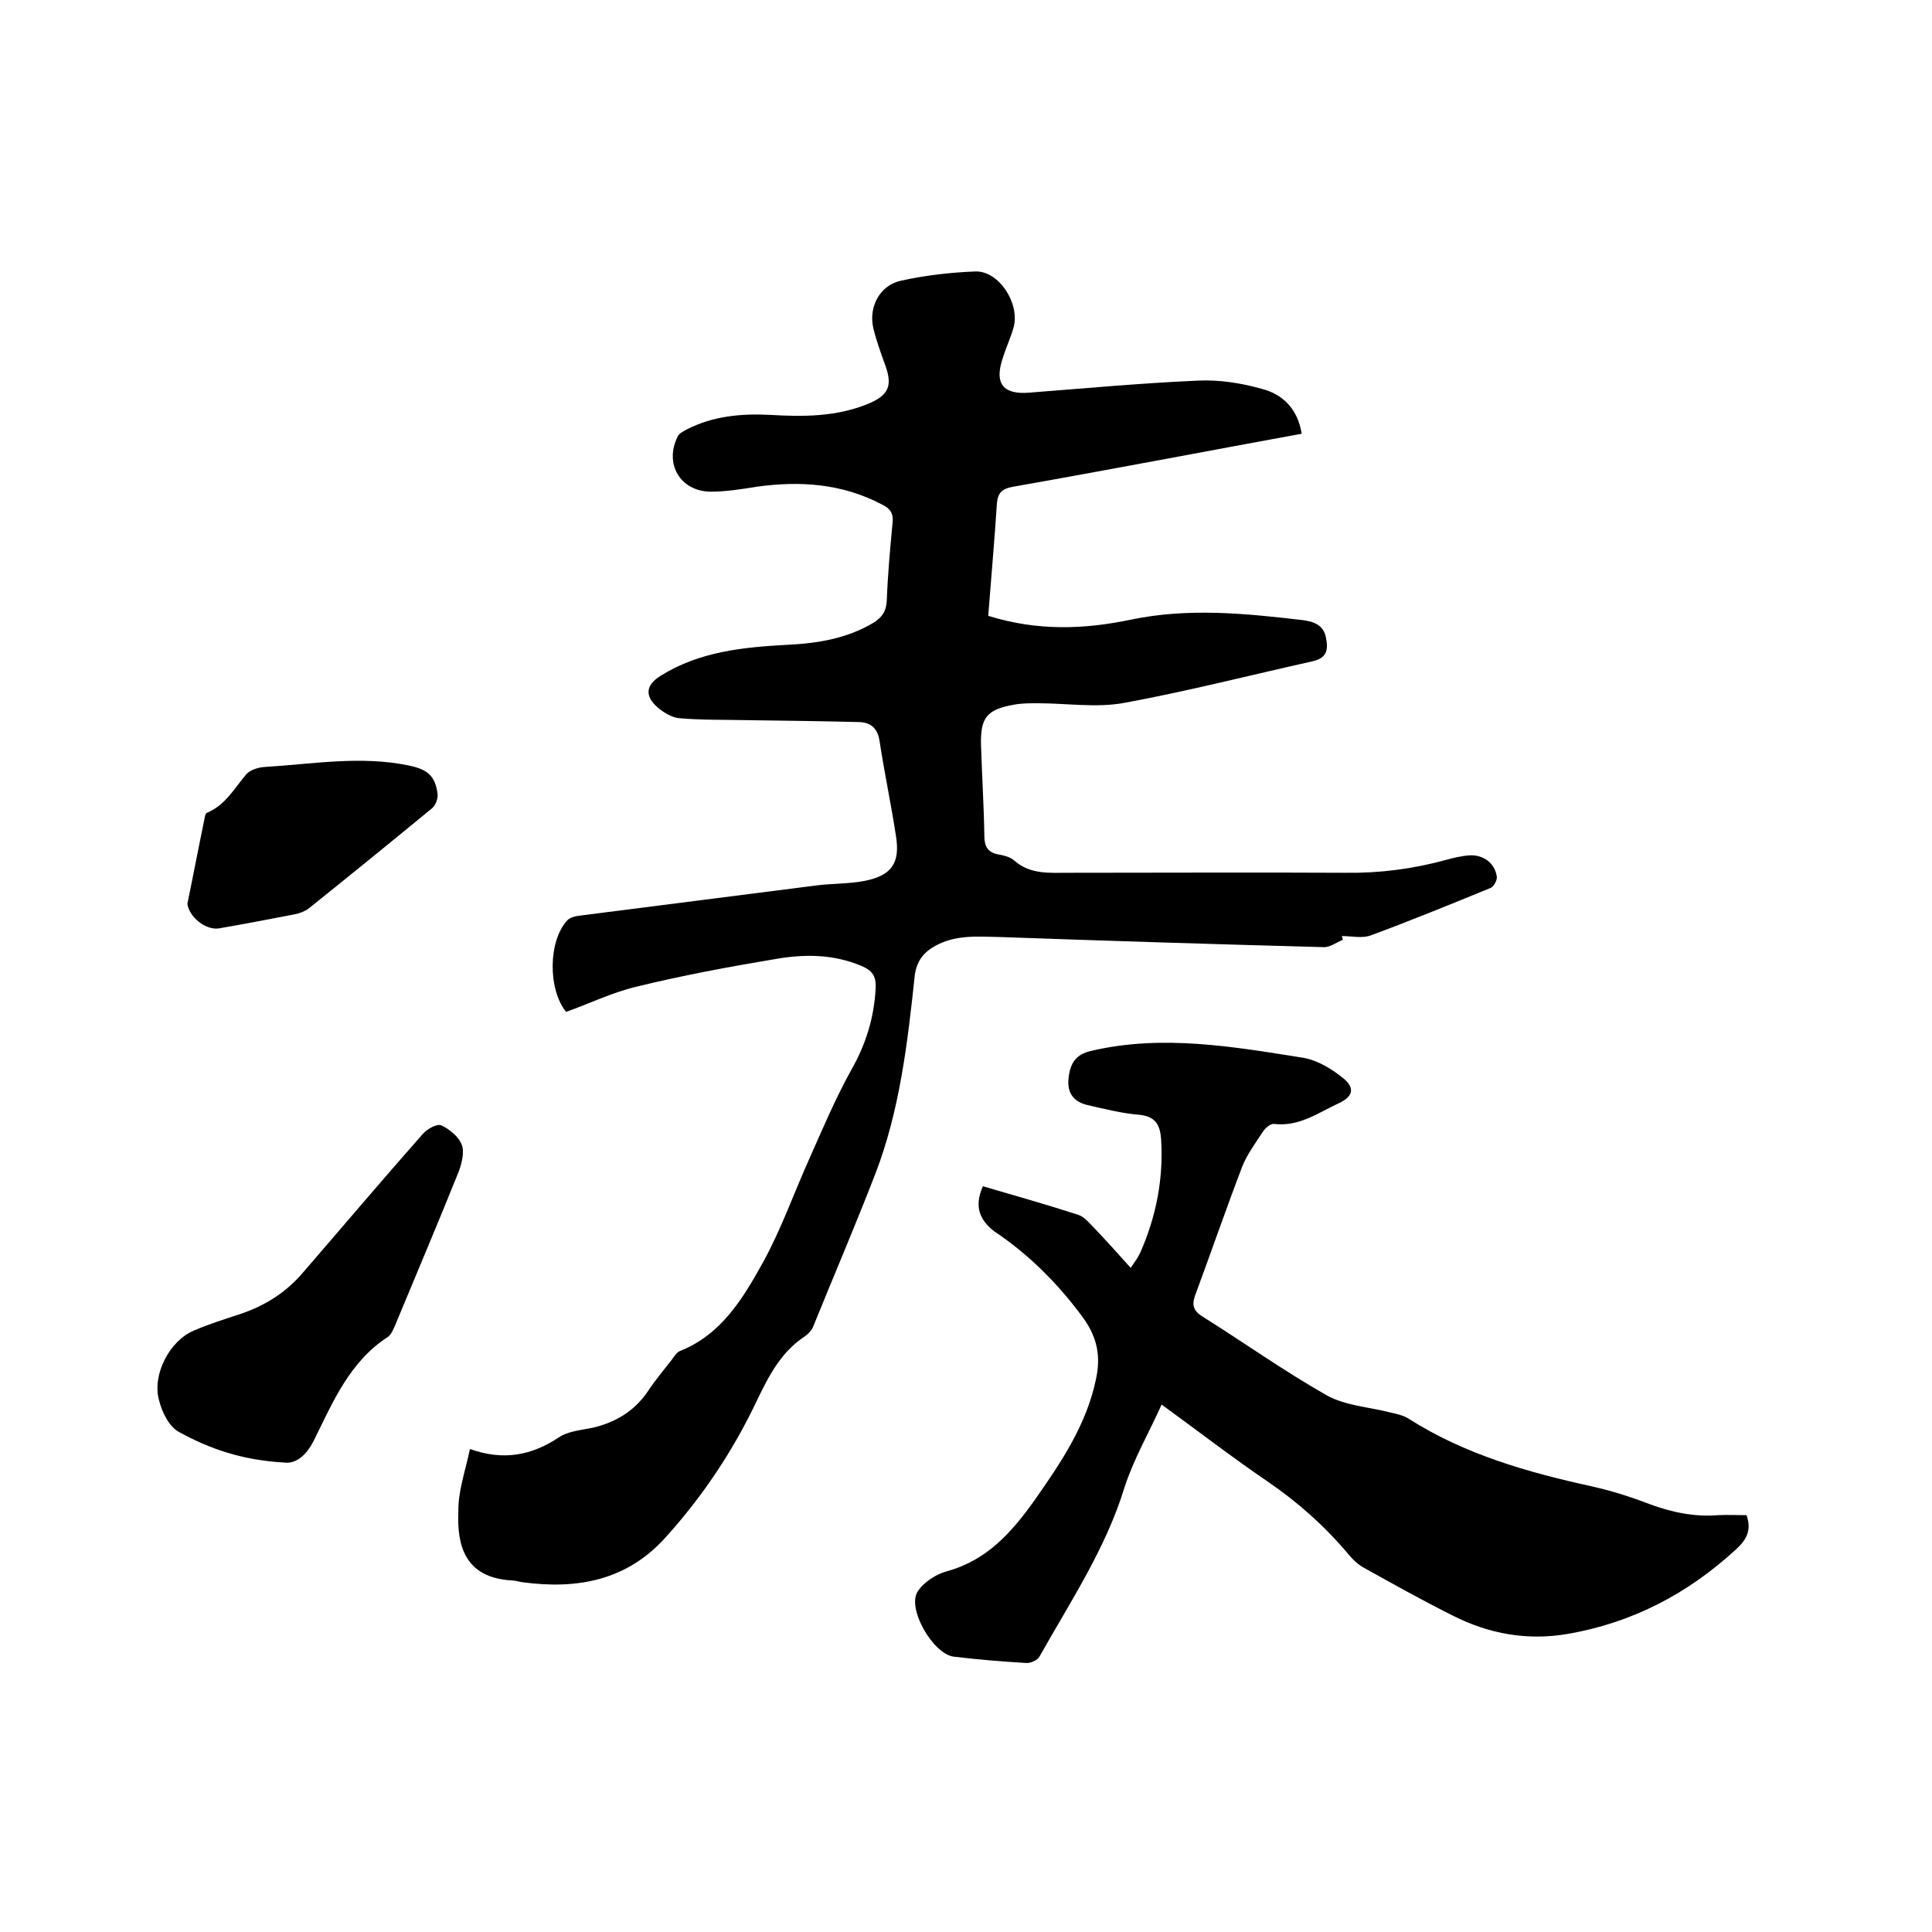 <svg enable-background="new 0 0 400 400" viewBox="0 0 400 400" xmlns="http://www.w3.org/2000/svg"><path d="m97.3 300c7 2.5 12.8 1.3 18.4-2.4 1.9-1.3 4.6-1.5 7-2 4.7-1.1 8.6-3.4 11.4-7.5 1.5-2.3 3.3-4.4 5-6.6.5-.7 1-1.5 1.7-1.8 8.6-3.4 13.1-11 17.2-18.4 3.8-6.9 6.4-14.4 9.7-21.7 2.7-6.1 5.3-12.2 8.5-18 3.1-5.4 4.8-11 5.1-17.1.1-2.5-.8-3.6-2.9-4.5-5.9-2.5-12-2.5-18.1-1.4-9.6 1.6-19.2 3.4-28.6 5.7-5 1.2-9.7 3.5-14.5 5.2-3.8-4.7-3.7-14.8.3-19 .5-.5 1.5-.8 2.3-.9 16.5-2.1 32.9-4.2 49.4-6.3 3.2-.4 6.6-.3 9.7-.9 5.7-1.1 7.5-3.7 6.6-9.3-1-6.6-2.4-13.1-3.4-19.7-.4-2.6-1.8-3.8-4.1-3.9-7.8-.2-15.6-.3-23.4-.4-4.6-.1-9.3 0-13.9-.4-1.5-.1-3.2-1.1-4.5-2.2-2.8-2.4-2.5-4.7.6-6.6 8-5 17-5.9 26.2-6.4 6.3-.3 12.4-1.3 17.9-4.6 1.7-1.1 2.6-2.3 2.7-4.6.2-5.4.7-10.8 1.2-16.1.2-1.9-.5-2.9-2.1-3.7-8.3-4.4-17.1-5-26.2-3.7-3.1.5-6.3 1-9.4 1-6.3-.1-9.6-5.8-6.8-11.4.3-.7 1.2-1.1 1.9-1.5 5.5-2.8 11.3-3.3 17.3-3 6.8.4 13.5.4 20-2.2 4.5-1.8 5.4-3.8 3.7-8.3-.9-2.5-1.8-5-2.4-7.5-1-4.4 1.4-8.9 5.8-9.8 5-1.1 10.2-1.7 15.4-1.9 4.8-.1 9.1 6.5 7.9 11.4-.6 2.3-1.7 4.5-2.4 6.9-1.6 5 .3 7.2 5.5 6.8 11.7-.9 23.4-2 35.1-2.5 4.3-.2 8.9.5 13.1 1.7 4.4 1.1 7.5 4.2 8.3 9.3-9.3 1.7-18.4 3.4-27.5 5.1-10.8 2-21.6 4-32.4 5.9-2.1.4-3 1.2-3.2 3.4-.5 7.8-1.2 15.5-1.8 23.3 10.3 3.2 19.9 2.8 29.5.8 11.9-2.5 23.8-1.3 35.7.1 2.2.3 4.2 1 4.7 3.5.5 2.4.4 4.3-2.7 5-13 2.9-25.9 6.2-38.9 8.6-5.8 1.1-12 .1-18 .1-1.7 0-3.4 0-5 .3-5.6 1-6.9 2.7-6.8 8.2.2 6.3.6 12.7.7 19 0 2.1.7 3.4 2.9 3.8 1.1.2 2.4.5 3.2 1.2 3.4 3 7.3 2.6 11.4 2.6 19.1 0 38.1-.1 57.2 0 7.2.1 14.1-.8 21-2.7 1.5-.4 3.1-.8 4.7-.9 2.9-.2 5.3 1.6 5.7 4.4.1.7-.6 2-1.2 2.3-8.3 3.4-16.6 6.8-25 9.9-1.8.6-3.9.1-5.9.1.1.3.2.5.2.8-1.3.5-2.6 1.5-3.8 1.5-22.4-.6-44.8-1.3-67.2-2.1-4.6-.1-9.1-.5-13.3 1.8-2.4 1.3-3.9 3.1-4.3 6.1-1.5 14-3.1 28-8.2 41.2-4.1 10.6-8.6 21.1-12.9 31.7-.3.7-1 1.4-1.7 1.9-5 3.3-7.5 8.3-10 13.5-4.9 10.3-11.2 19.7-18.8 28.1-8 8.9-18.2 10.8-29.5 9.3-.8-.1-1.7-.4-2.5-.4-9.7-.6-11.2-7.5-10.9-14.2-.1-4.1 1.4-8.3 2.4-13z"/><path d="m203.5 245.6c6.5 1.9 13.2 3.8 19.7 5.9 1.3.4 2.3 1.7 3.3 2.7 2.5 2.6 4.9 5.3 7.6 8.3.8-1.2 1.5-2.1 2-3.2 3.3-7.5 4.8-15.3 4.3-23.4-.2-2.9-1.1-4.8-4.6-5.1-3.6-.3-7.1-1.2-10.6-2-2.7-.6-4.2-2.3-4-5.2.3-3.7 1.7-5.3 4.6-6 14.8-3.5 29.5-.9 44 1.4 3 .5 6.1 2.4 8.5 4.4 2.3 2 1.7 3.7-1.1 5-4.3 2-8.2 4.9-13.4 4.3-.8-.1-1.9.9-2.4 1.7-1.5 2.3-3.2 4.6-4.2 7.1-3.4 8.9-6.5 17.9-9.8 26.8-.7 2-.2 3.2 1.6 4.3 8.6 5.4 16.9 11.3 25.7 16.3 3.8 2.1 8.6 2.4 13 3.5 1.3.3 2.8.6 3.9 1.3 11.6 7.4 24.6 11.1 37.8 14 4.1.9 8.2 2.2 12.1 3.7 4.6 1.7 9.3 2.7 14.2 2.3 2-.1 4 0 5.9 0 1.1 3.1 0 5.1-2.2 7.1-10 9.2-21.5 15.2-34.9 17.5-8.3 1.4-16.2 0-23.7-3.8-6.2-3.1-12.3-6.5-18.4-9.9-1.3-.7-2.4-1.8-3.3-2.9-4.9-5.8-10.4-10.7-16.7-15-7.2-4.9-14.2-10.3-21.9-15.9-2.6 5.8-5.8 11.3-7.7 17.2-3.9 12.7-11.2 23.6-17.6 35-.4.7-1.8 1.4-2.8 1.3-5-.3-9.9-.7-14.9-1.3-4.3-.5-9.8-10-7.5-13.5 1.2-1.9 3.8-3.6 6.1-4.2 8.3-2.3 13.4-8.1 18.1-14.7 5.4-7.7 10.7-15.5 12.7-25 1-4.6.4-8.5-2.6-12.7-5.2-7.1-11.3-13.2-18.5-18-2.9-2.3-4.2-5-2.3-9.3z"/><path d="m58.8 302.8c-8.8-.5-15.5-2.9-21.7-6.3-2.1-1.1-3.6-4.2-4.2-6.7-1.4-5.2 2.2-12.2 7.2-14.3 3.2-1.4 6.5-2.4 9.8-3.5 5-1.7 9.3-4.4 12.8-8.5 8.3-9.6 16.5-19.3 24.9-28.8.9-1 2.9-2.1 3.8-1.7 1.7.8 3.6 2.4 4.2 4 .6 1.5 0 3.8-.6 5.5-4.3 10.7-8.8 21.3-13.2 31.9-.4.9-.8 1.9-1.5 2.4-7.9 5.1-11.4 13.5-15.3 21.4-1.8 3.6-4.1 4.9-6.2 4.6z"/><path d="m38.8 187.1c1.2-5.8 2.3-11.6 3.5-17.4.1-.5.2-1.3.5-1.4 3.9-1.6 5.7-5.1 8.2-8 .8-.9 2.4-1.4 3.7-1.5 10-.6 19.9-2.4 30-.3 3.7.8 5.4 2 5.9 5.9.1.9-.4 2.3-1.1 2.9-8.5 7-17 13.9-25.6 20.8-.8.6-1.9 1-2.9 1.2-5.2 1-10.4 2-15.6 2.9-2.8.5-6.3-2.4-6.6-5.1z"/></svg>